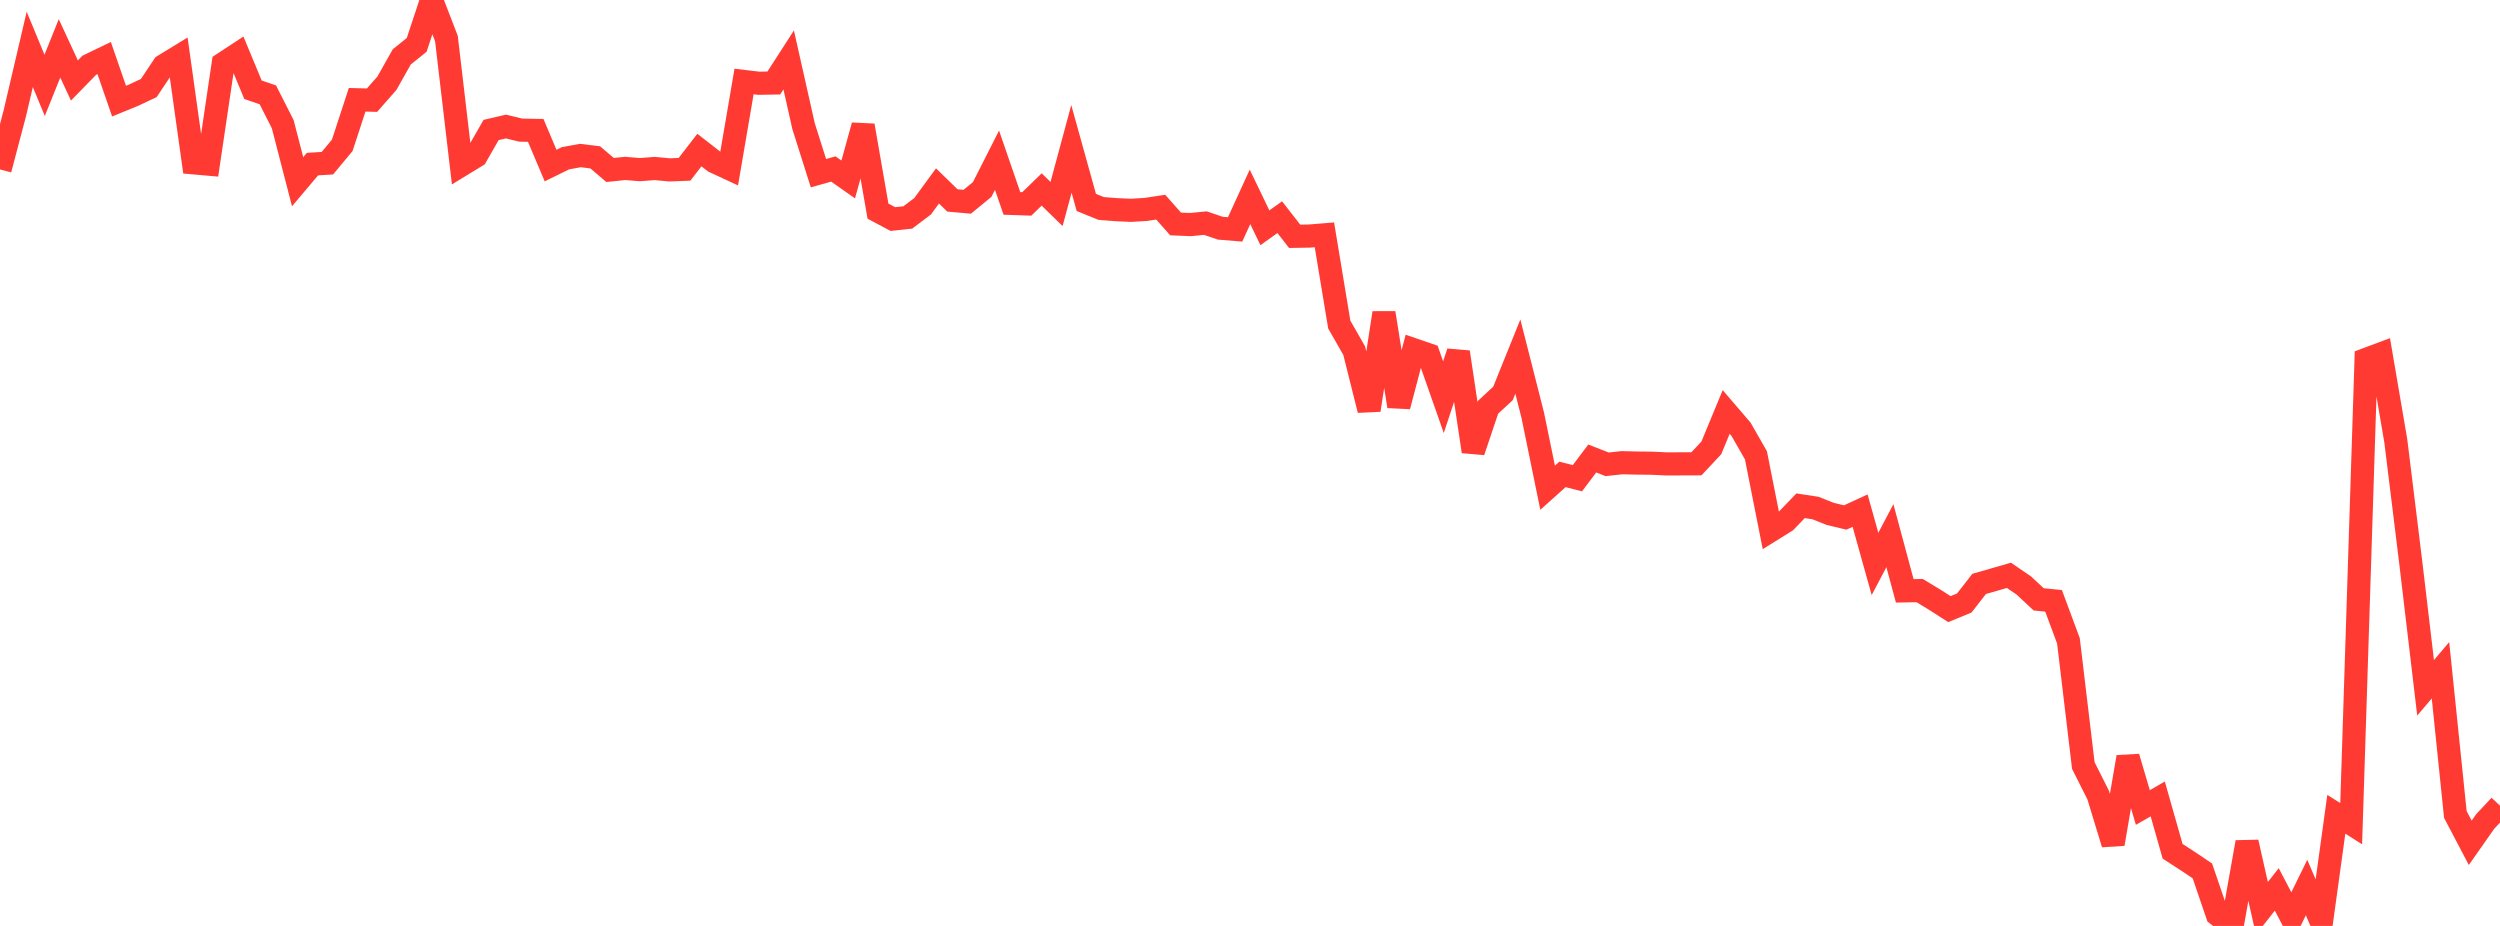 <?xml version="1.0" standalone="no"?>
<!DOCTYPE svg PUBLIC "-//W3C//DTD SVG 1.1//EN" "http://www.w3.org/Graphics/SVG/1.1/DTD/svg11.dtd">

<svg width="135" height="50" viewBox="0 0 135 50" preserveAspectRatio="none" 
  xmlns="http://www.w3.org/2000/svg"
  xmlns:xlink="http://www.w3.org/1999/xlink">


<polyline points="0.0, 9.15 0.804, 6.102 1.607, 2.668 2.411, 4.609 3.214, 2.61 4.018, 4.346 4.821, 3.523 5.625, 3.135 6.429, 5.461 7.232, 5.132 8.036, 4.752 8.839, 3.547 9.643, 3.055 10.446, 8.792 11.25, 8.863 12.054, 3.436 12.857, 2.909 13.661, 4.846 14.464, 5.122 15.268, 6.707 16.071, 9.812 16.875, 8.861 17.679, 8.813 18.482, 7.847 19.286, 5.388 20.089, 5.409 20.893, 4.495 21.696, 3.071 22.5, 2.425 23.304, 0.0 24.107, 2.082 24.911, 8.916 25.714, 8.426 26.518, 7.02 27.321, 6.833 28.125, 7.027 28.929, 7.042 29.732, 8.941 30.536, 8.546 31.339, 8.399 32.143, 8.498 32.946, 9.18 33.75, 9.095 34.554, 9.16 35.357, 9.099 36.161, 9.174 36.964, 9.143 37.768, 8.103 38.571, 8.729 39.375, 9.102 40.179, 4.401 40.982, 4.496 41.786, 4.482 42.589, 3.236 43.393, 6.816 44.196, 9.352 45.0, 9.125 45.804, 9.691 46.607, 6.78 47.411, 11.401 48.214, 11.829 49.018, 11.744 49.821, 11.138 50.625, 10.04 51.429, 10.823 52.232, 10.894 53.036, 10.234 53.839, 8.65 54.643, 10.985 55.446, 11.012 56.25, 10.231 57.054, 11.016 57.857, 8.039 58.661, 10.932 59.464, 11.258 60.268, 11.321 61.071, 11.357 61.875, 11.309 62.679, 11.186 63.482, 12.094 64.286, 12.127 65.089, 12.048 65.893, 12.322 66.696, 12.388 67.5, 10.63 68.304, 12.3 69.107, 11.728 69.911, 12.76 70.714, 12.747 71.518, 12.681 72.321, 17.527 73.125, 18.933 73.929, 22.144 74.732, 16.898 75.536, 21.939 76.339, 18.885 77.143, 19.161 77.946, 21.447 78.75, 19.015 79.554, 24.379 80.357, 21.989 81.161, 21.246 81.964, 19.257 82.768, 22.42 83.571, 26.337 84.375, 25.617 85.179, 25.824 85.982, 24.759 86.786, 25.073 87.589, 24.986 88.393, 25.005 89.196, 25.013 90.0, 25.052 90.804, 25.048 91.607, 25.045 92.411, 24.188 93.214, 22.246 94.018, 23.184 94.821, 24.588 95.625, 28.646 96.429, 28.145 97.232, 27.311 98.036, 27.434 98.839, 27.753 99.643, 27.944 100.446, 27.574 101.25, 30.453 102.054, 28.926 102.857, 31.906 103.661, 31.892 104.464, 32.377 105.268, 32.893 106.071, 32.562 106.875, 31.53 107.679, 31.3 108.482, 31.067 109.286, 31.617 110.089, 32.365 110.893, 32.446 111.696, 34.606 112.5, 41.341 113.304, 42.939 114.107, 45.572 114.911, 40.881 115.714, 43.605 116.518, 43.143 117.321, 45.969 118.125, 46.491 118.929, 47.029 119.732, 49.383 120.536, 50.0 121.339, 45.479 122.143, 49.05 122.946, 48.028 123.75, 49.565 124.554, 47.927 125.357, 49.8 126.161, 43.97 126.964, 44.478 127.768, 19.41 128.571, 19.11 129.375, 23.819 130.179, 30.362 130.982, 37.142 131.786, 36.194 132.589, 43.981 133.393, 45.512 134.196, 44.366 135.0, 43.506" fill="none" stroke="#ff3a33" stroke-width="1.25"/>

</svg>